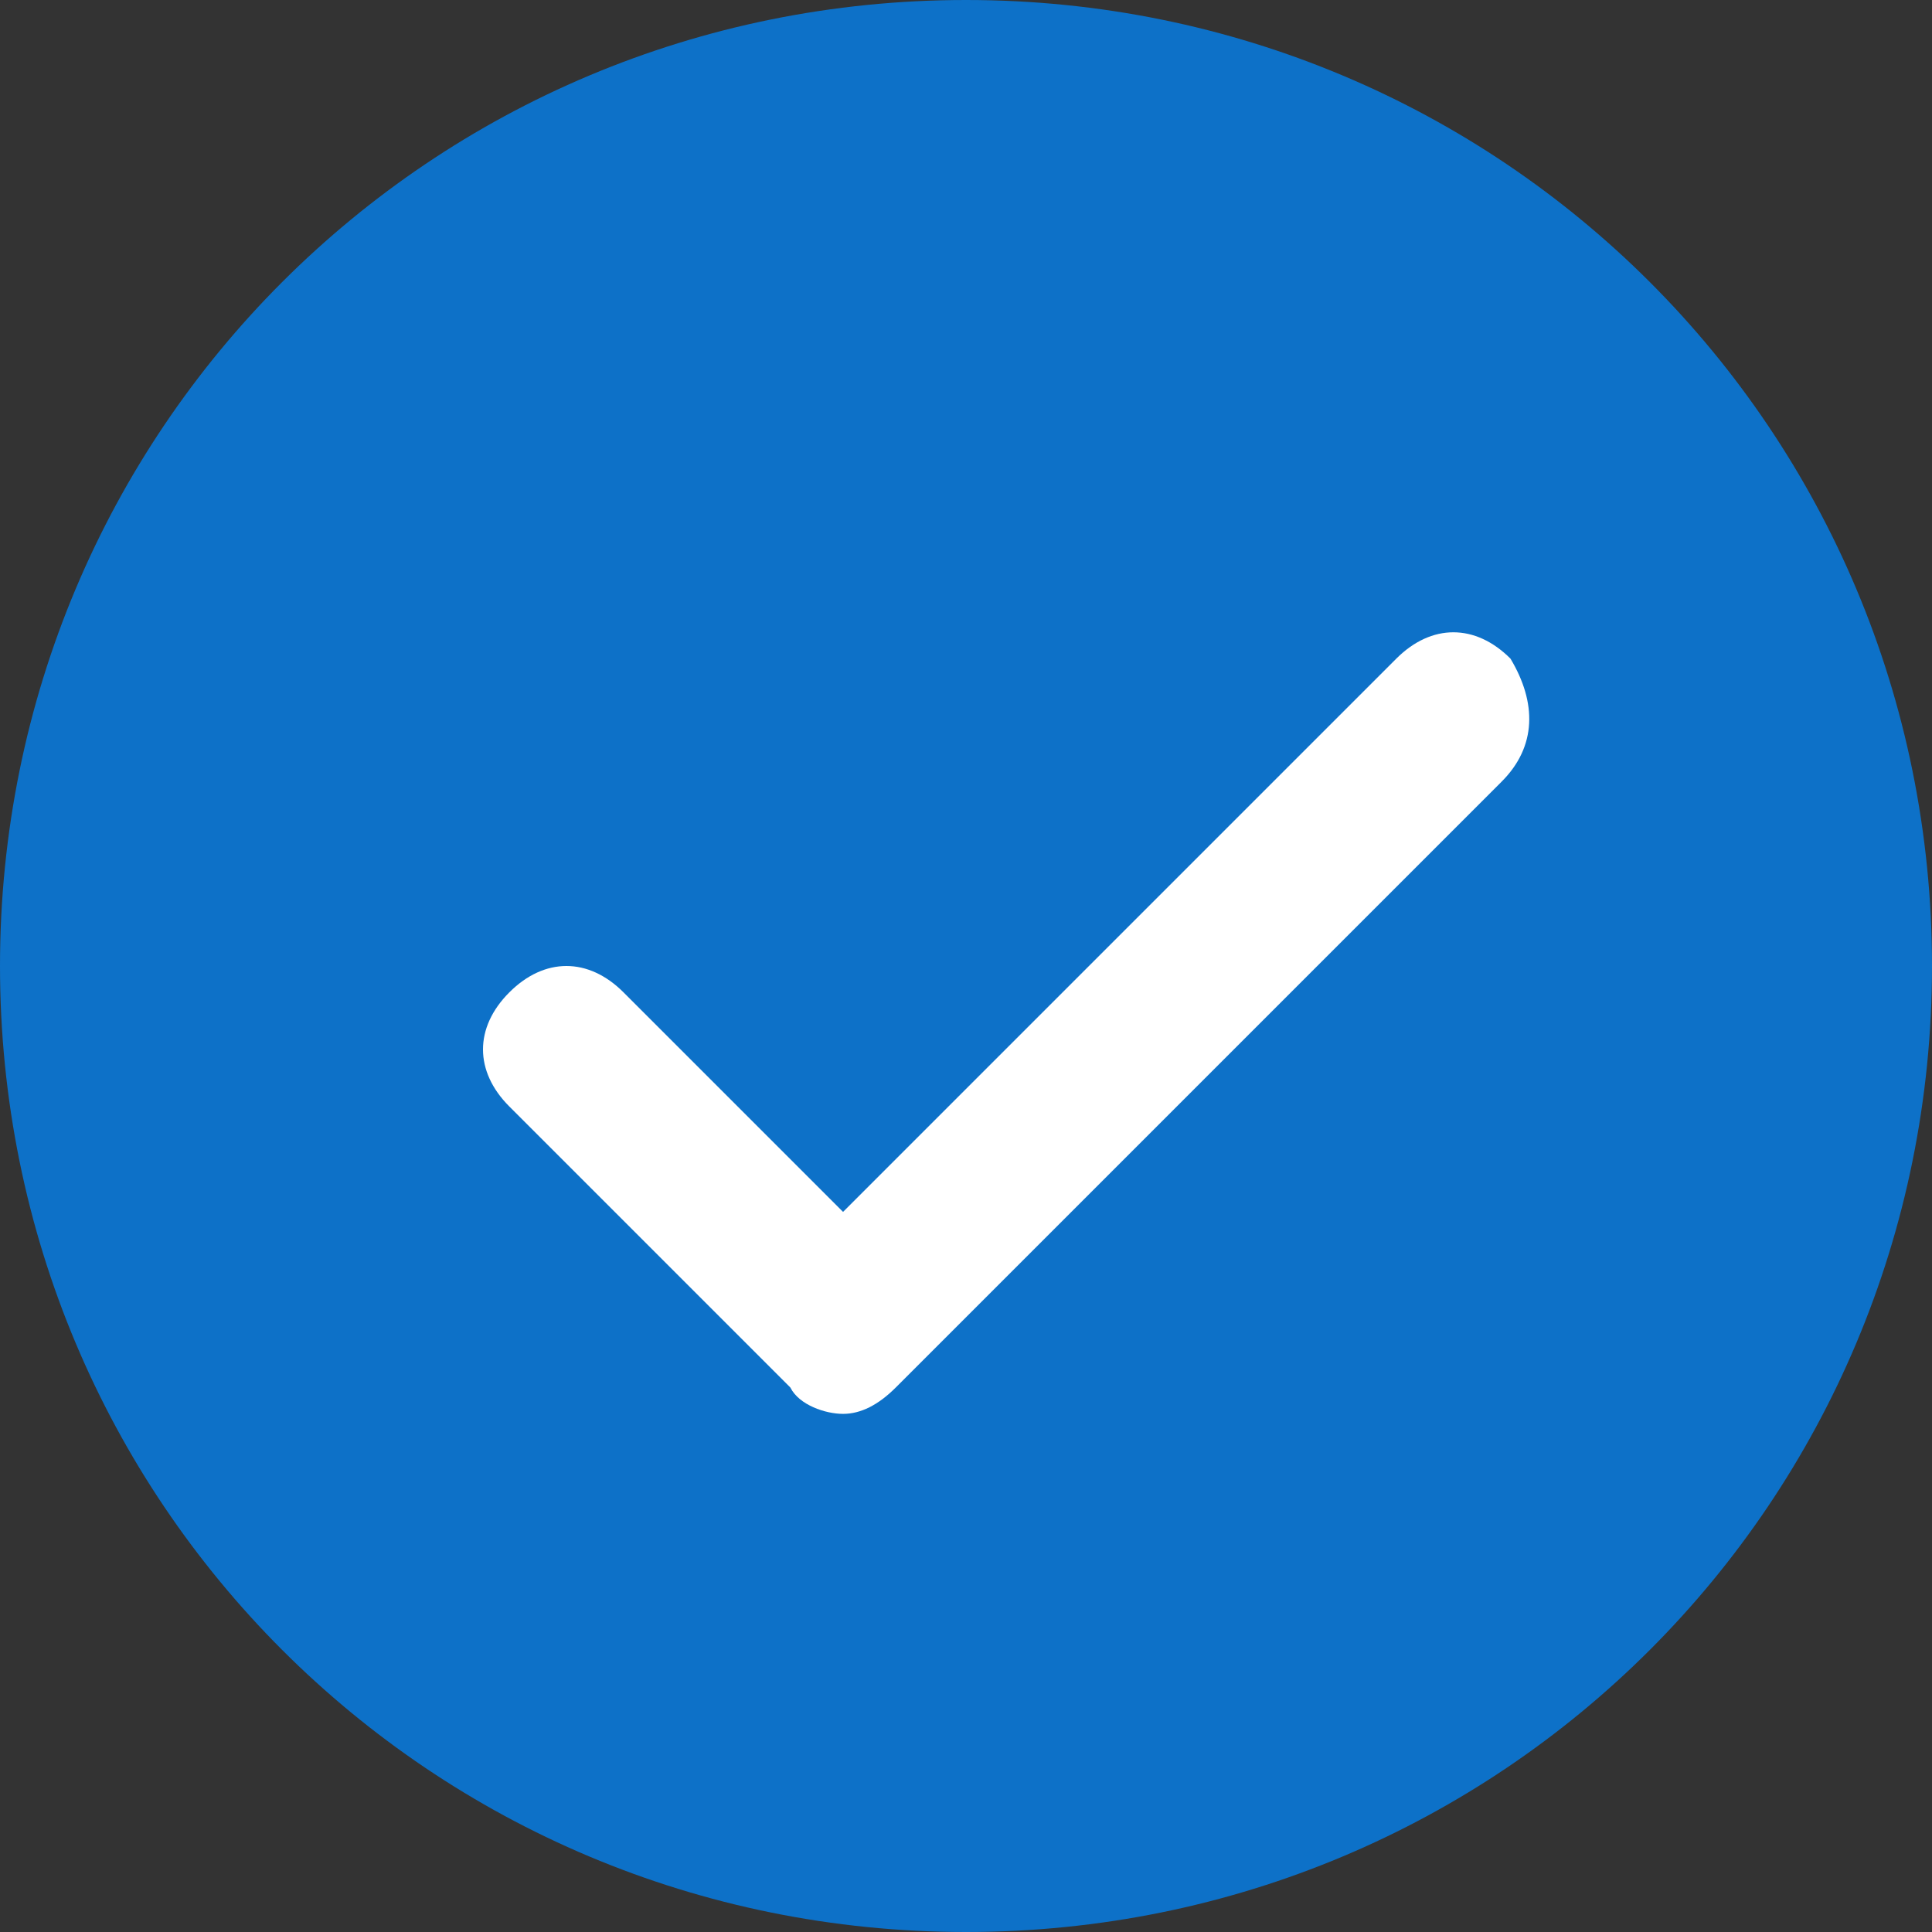 <svg xmlns="http://www.w3.org/2000/svg" width="22" height="22"><rect width="100%" height="100%" fill="#333333" stroke="none"/><path fill="#0d71c8" d="M11 0C4.9 0 0 4.9 0 11s4.9 11 11 11 11-4.9 11-11S17.1 0 11 0z"/><path fill="#fff" d="M17.1 8.9l-6.9 6.9c-.2.2-.4.3-.6.3-.2 0-.5-.1-.6-.3l-3.2-3.2c-.4-.4-.4-.9 0-1.3s.9-.4 1.3 0l2.5 2.5 6.3-6.3c.4-.4.9-.4 1.3 0 .3.5.3 1-.1 1.4z"/></svg>